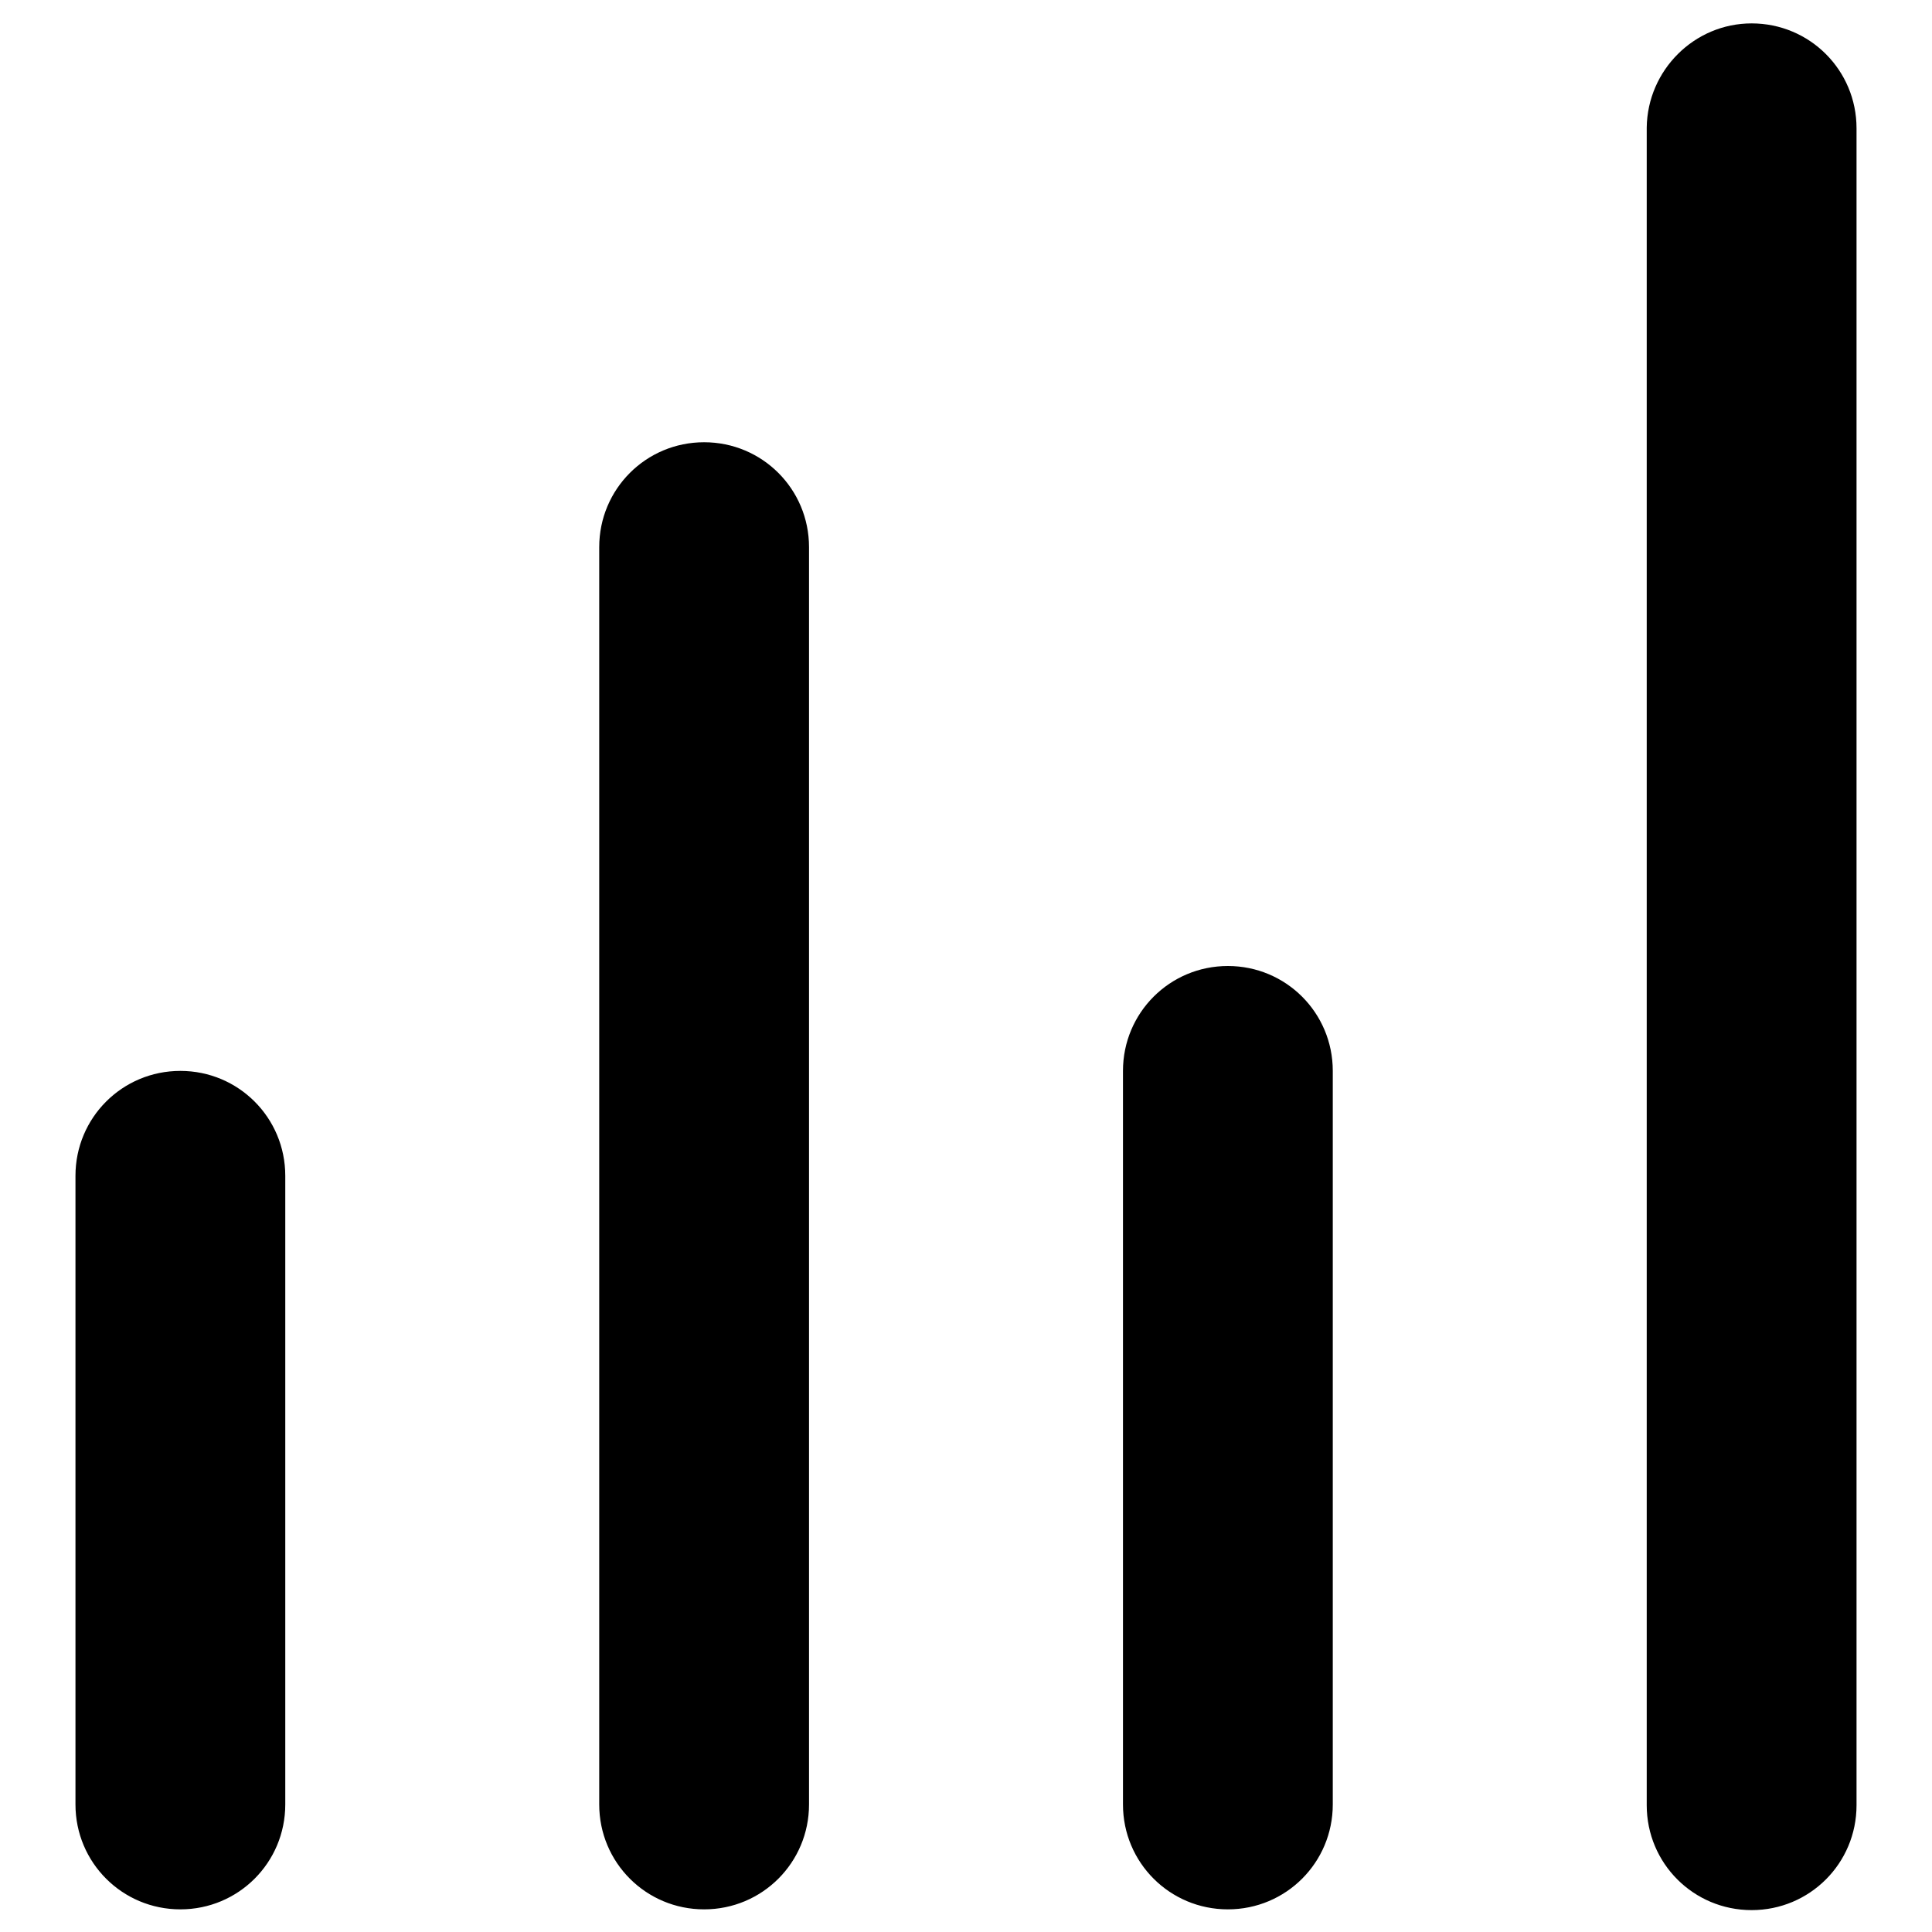 <?xml version="1.0" encoding="utf-8"?>
<!-- Svg Vector Icons : http://www.onlinewebfonts.com/icon -->
<!DOCTYPE svg PUBLIC "-//W3C//DTD SVG 1.1//EN" "http://www.w3.org/Graphics/SVG/1.1/DTD/svg11.dtd">
<svg version="1.1" xmlns="http://www.w3.org/2000/svg" xmlns:xlink="http://www.w3.org/1999/xlink" x="0px" y="0px" viewBox="0 0 256 256" enable-background="new 0 0 256 256" xml:space="preserve">
<g><g><path fill="#000000" d="M23.9,141.9c7.7,0,13.9,6.2,13.9,13.9v83.3c0,7.7-6.2,13.9-13.9,13.9c-7.7,0-13.9-6.2-13.9-13.9v-83.3C10,148.1,16.2,141.9,23.9,141.9z M93.3,58.6c7.7,0,13.9,6.2,13.9,13.9v166.6c0,7.7-6.2,13.9-13.9,13.9c-7.7,0-13.9-6.2-13.9-13.9V72.5C79.4,64.8,85.6,58.6,93.3,58.6z M162.7,128c7.7,0,13.9,6.2,13.9,13.9v97.2c0,7.7-6.2,13.9-13.9,13.9c-7.7,0-13.9-6.2-13.9-13.9v-97.2C148.8,134.2,155,128,162.7,128z M232.1,3.1c7.7,0,13.9,6.2,13.9,13.9v222.2c0,7.7-6.2,13.9-13.9,13.9c-7.7,0-13.9-6.2-13.9-13.9V16.9C218.3,9.3,224.5,3.1,232.1,3.1z"/></g></g>
</svg>